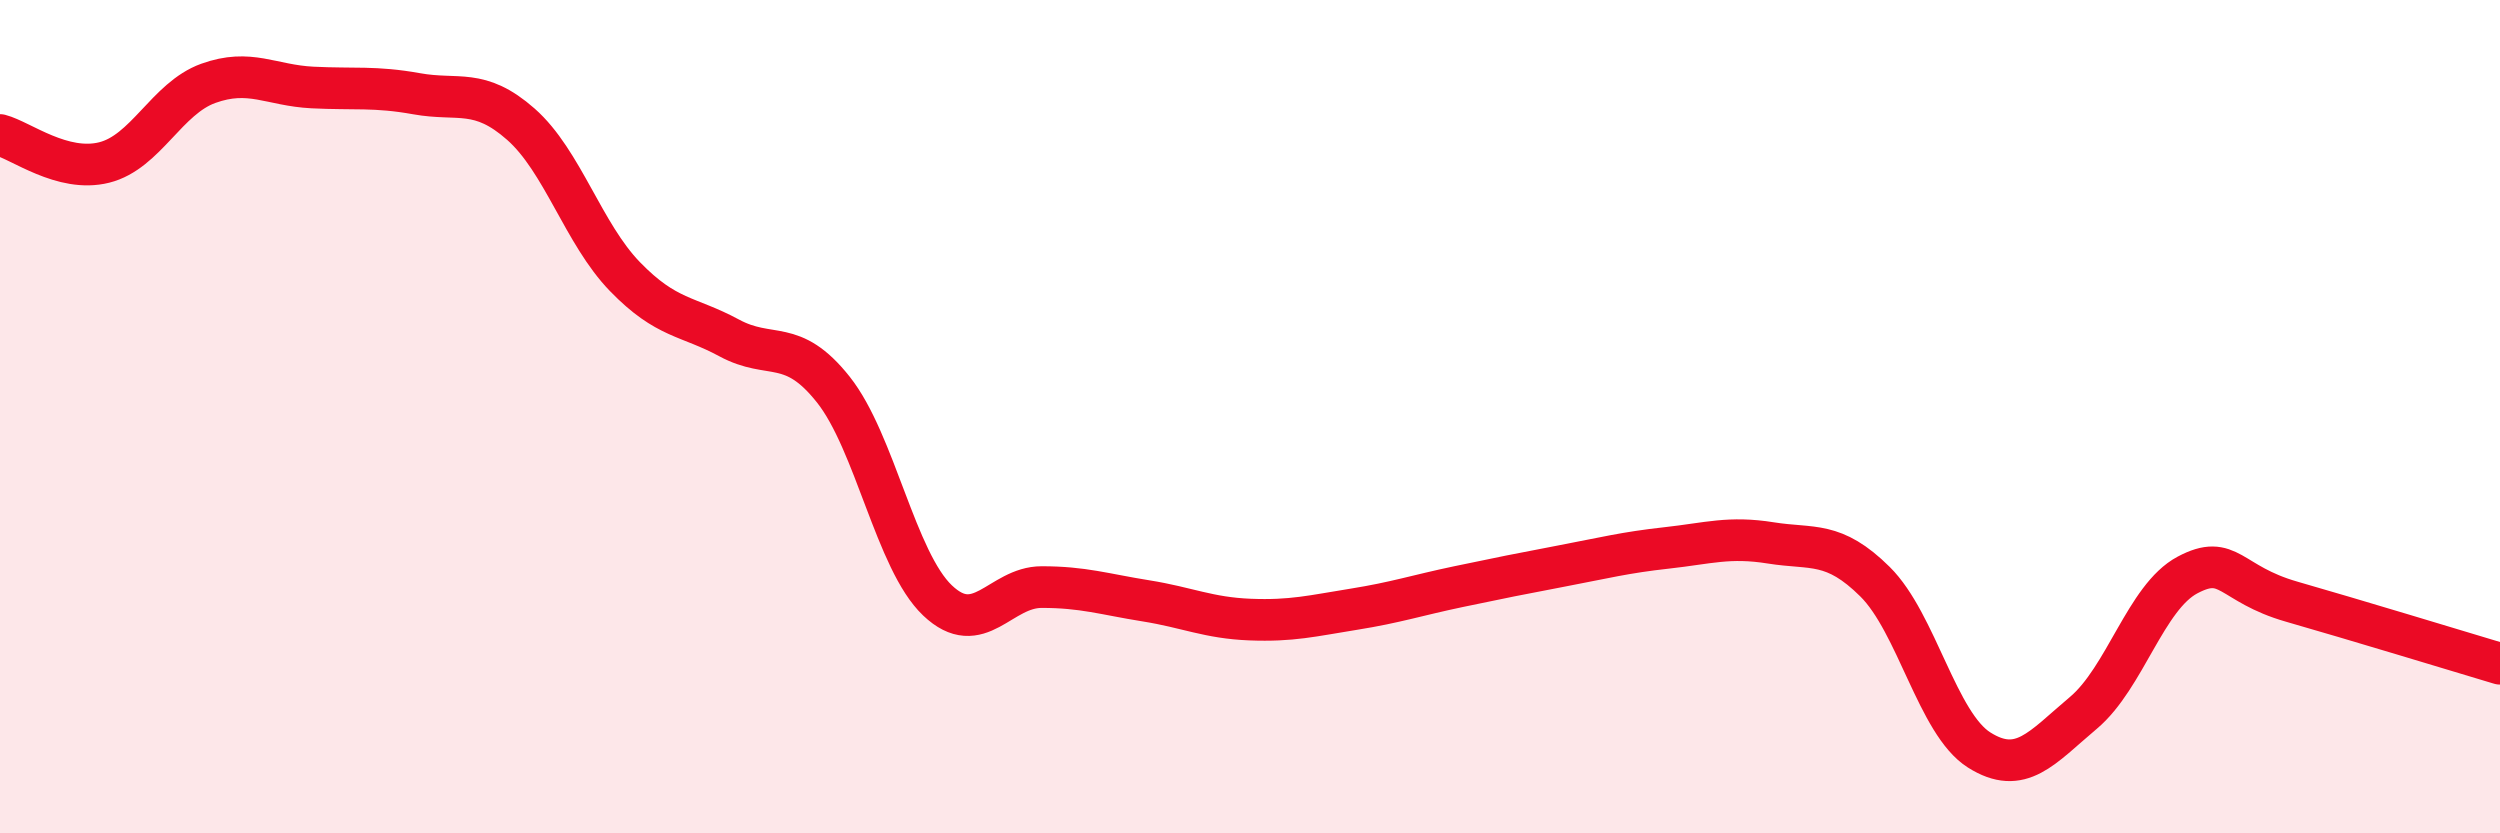 
    <svg width="60" height="20" viewBox="0 0 60 20" xmlns="http://www.w3.org/2000/svg">
      <path
        d="M 0,3.24 C 0.5,3.37 1.5,4.15 2.5,3.9 C 3.5,3.65 4,2.36 5,2 C 6,1.64 6.5,2.05 7.5,2.1 C 8.5,2.15 9,2.07 10,2.25 C 11,2.43 11.5,2.1 12.5,2.98 C 13.5,3.86 14,5.61 15,6.64 C 16,7.67 16.5,7.57 17.5,8.11 C 18.5,8.65 19,8.09 20,9.35 C 21,10.61 21.5,13.46 22.5,14.41 C 23.5,15.36 24,14.09 25,14.09 C 26,14.09 26.5,14.26 27.5,14.42 C 28.5,14.58 29,14.83 30,14.87 C 31,14.91 31.5,14.78 32.5,14.62 C 33.5,14.46 34,14.29 35,14.08 C 36,13.87 36.5,13.77 37.5,13.58 C 38.5,13.39 39,13.26 40,13.15 C 41,13.04 41.5,12.87 42.5,13.03 C 43.5,13.19 44,12.97 45,13.96 C 46,14.95 46.5,17.37 47.5,18 C 48.5,18.63 49,17.95 50,17.11 C 51,16.27 51.5,14.33 52.5,13.8 C 53.5,13.27 53.5,14.01 55,14.44 C 56.5,14.87 59,15.63 60,15.93L60 20L0 20Z"
        fill="#EB0A25"
        opacity="0.1"
        stroke-linecap="round"
        stroke-linejoin="round"
      />
      <path
        d="M 0,3.24 C 0.5,3.37 1.5,4.15 2.5,3.9 C 3.5,3.65 4,2.36 5,2 C 6,1.64 6.5,2.05 7.5,2.1 C 8.5,2.15 9,2.07 10,2.25 C 11,2.43 11.5,2.1 12.5,2.98 C 13.5,3.86 14,5.61 15,6.64 C 16,7.67 16.5,7.57 17.5,8.11 C 18.5,8.65 19,8.09 20,9.35 C 21,10.61 21.5,13.46 22.5,14.41 C 23.5,15.36 24,14.09 25,14.09 C 26,14.09 26.5,14.26 27.5,14.42 C 28.5,14.58 29,14.83 30,14.87 C 31,14.91 31.5,14.78 32.5,14.62 C 33.5,14.46 34,14.29 35,14.08 C 36,13.87 36.5,13.77 37.5,13.58 C 38.5,13.39 39,13.26 40,13.15 C 41,13.04 41.5,12.87 42.5,13.03 C 43.5,13.19 44,12.97 45,13.96 C 46,14.95 46.5,17.37 47.5,18 C 48.5,18.63 49,17.95 50,17.11 C 51,16.27 51.5,14.33 52.5,13.8 C 53.5,13.27 53.5,14.01 55,14.44 C 56.5,14.87 59,15.63 60,15.93"
        stroke="#EB0A25"
        stroke-width="1"
        fill="none"
        stroke-linecap="round"
        stroke-linejoin="round"
      />
    </svg>
  